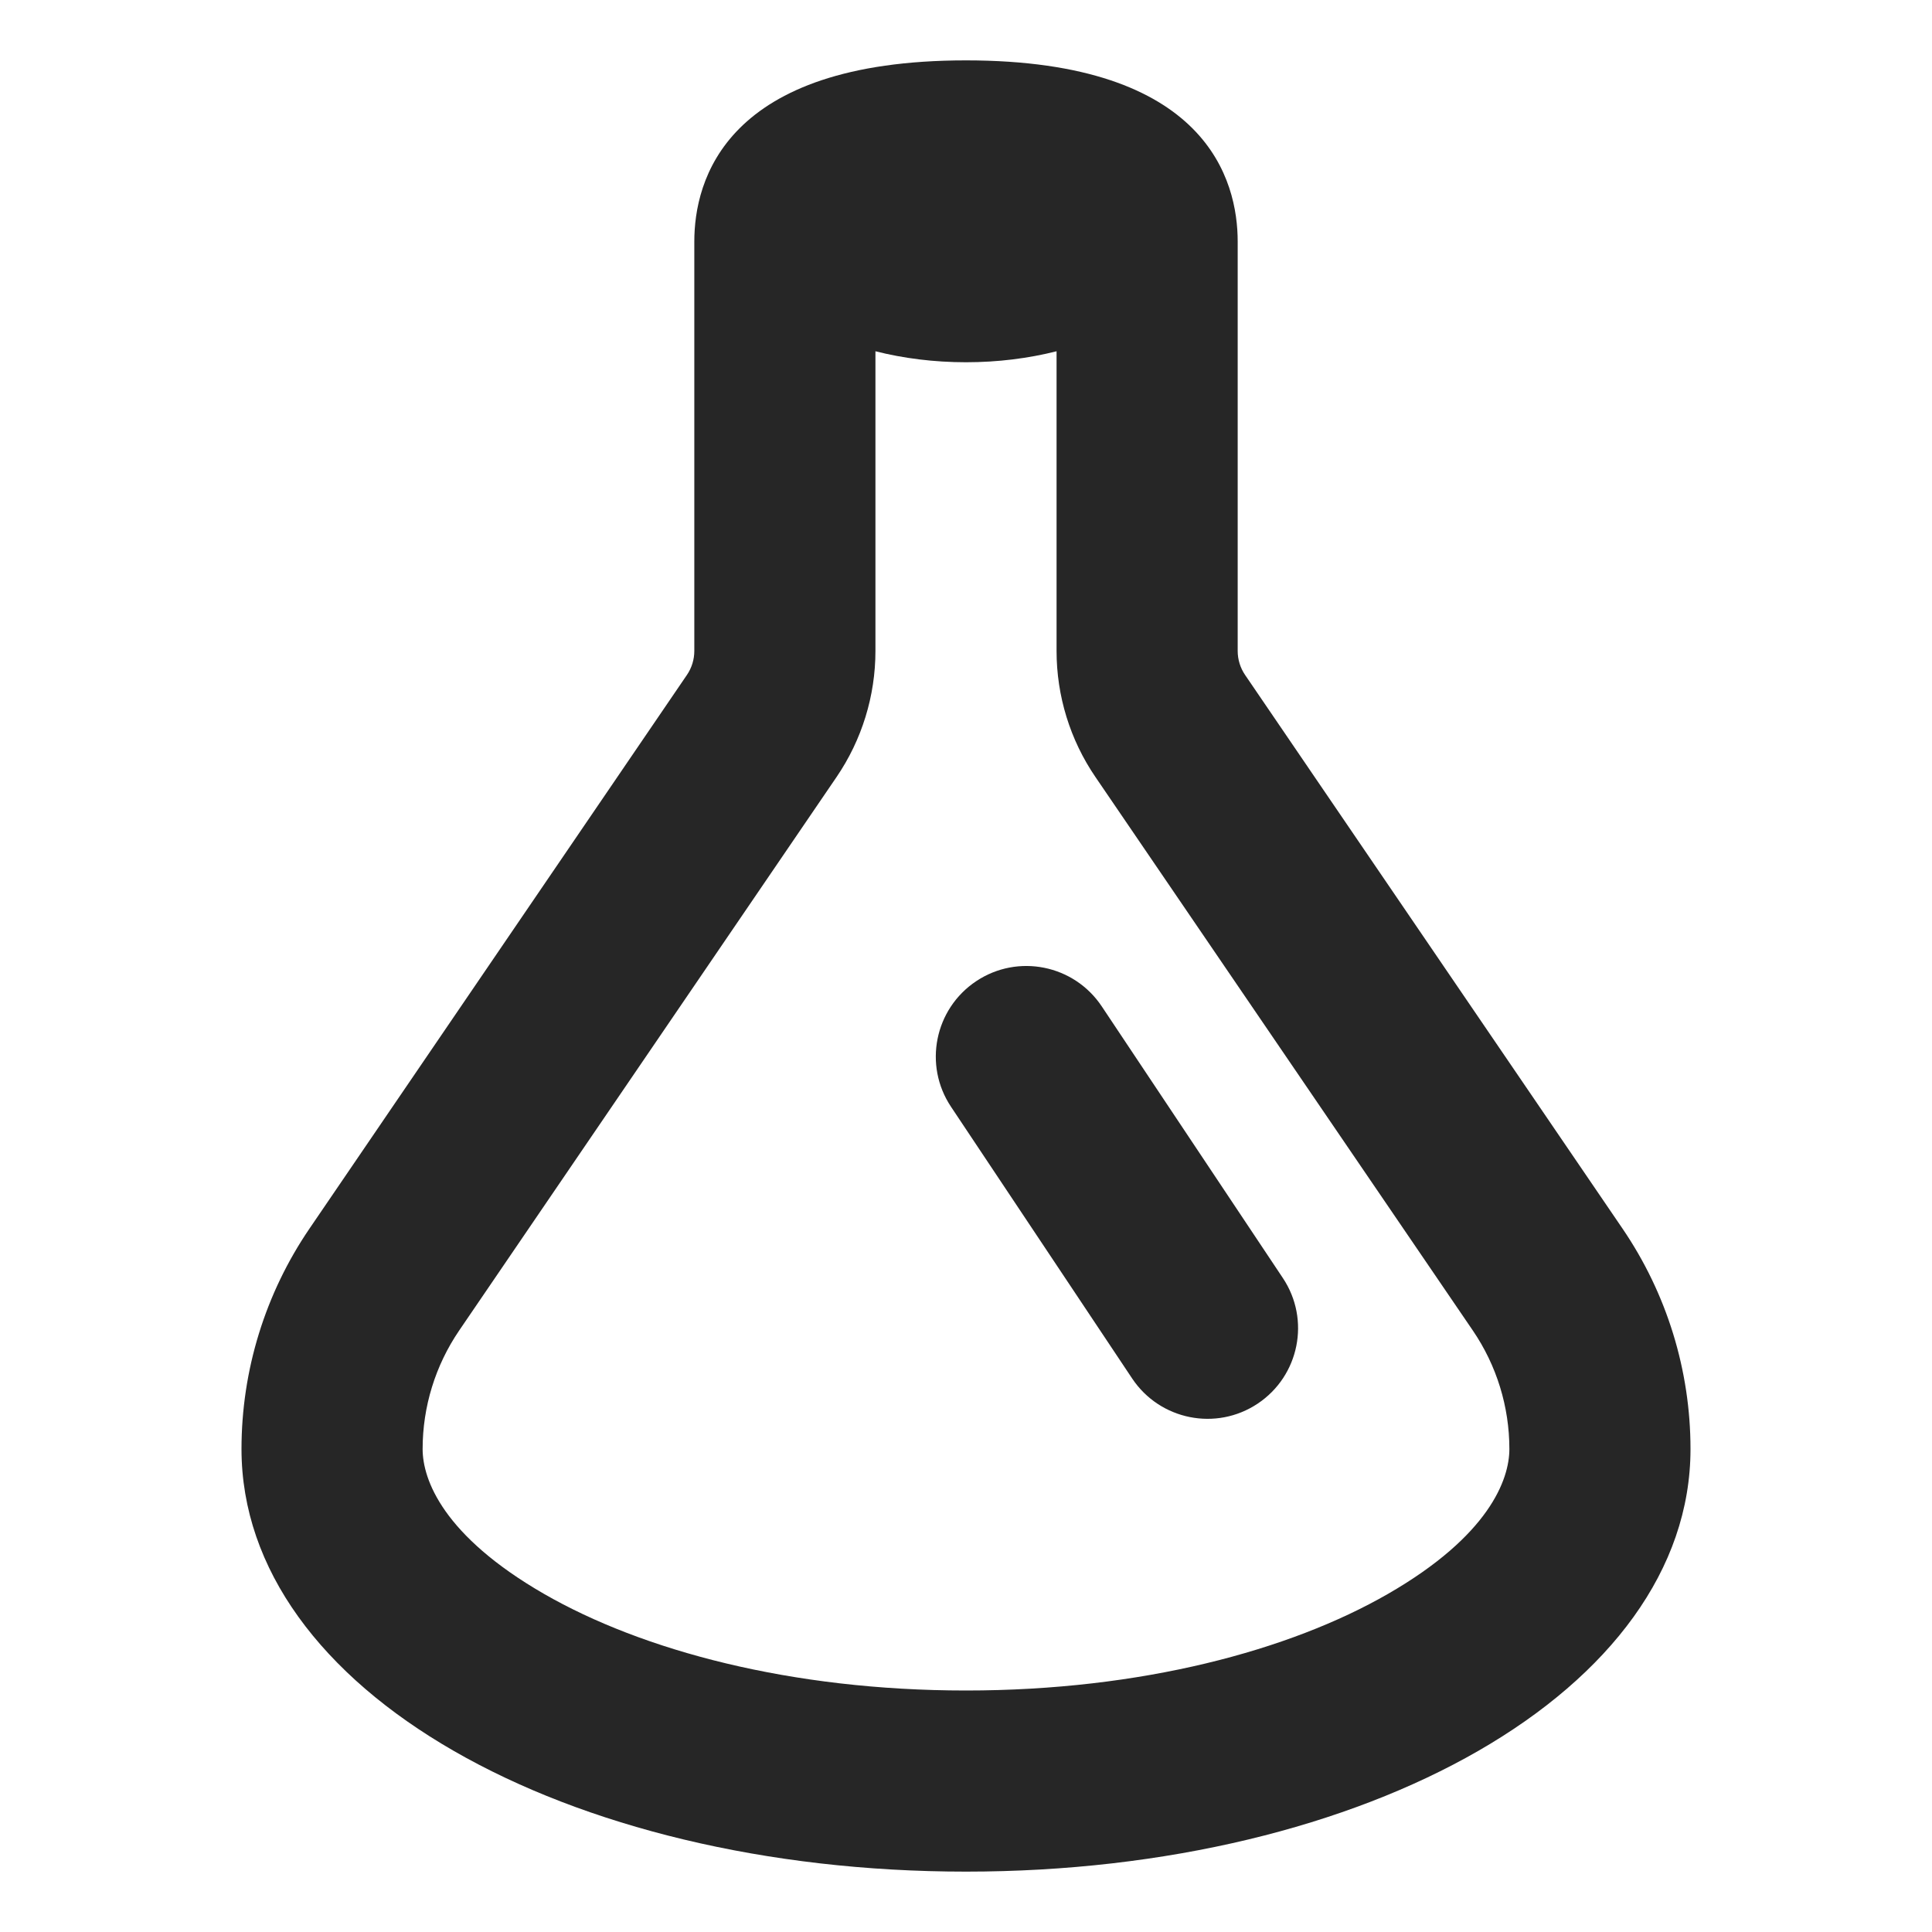 <svg width="32" height="32" viewBox="0 0 32 32" fill="none" xmlns="http://www.w3.org/2000/svg">
<path fill-rule="evenodd" clip-rule="evenodd" d="M22.989 26.4C24.663 25.436 25 24.507 25 24C25 23.3 24.789 22.616 24.395 22.038L18.144 12.87C17.724 12.255 17.5 11.527 17.5 10.782V5.818C17.037 5.935 16.53 6 16 6C15.47 6 14.963 5.935 14.5 5.818V10.782C14.5 11.527 14.275 12.255 13.856 12.87L7.605 22.038C7.211 22.616 7 23.3 7 24C7 24.507 7.338 25.436 9.011 26.4C10.639 27.337 13.098 28 16 28C18.902 28 21.361 27.337 22.989 26.4ZM16 1C20 1 20.5 3 20.5 4V10.782C20.5 10.924 20.543 11.063 20.623 11.18L26.873 20.348C27.607 21.424 28 22.697 28 24C28 28 22.627 31 16 31C9.373 31 4 28 4 24C4 22.697 4.393 21.424 5.127 20.348L11.377 11.18C11.457 11.063 11.5 10.924 11.5 10.782L11.5 4C11.5 3 12 1 16 1ZM16.168 16.252C16.857 15.792 17.788 15.979 18.248 16.668L21.248 21.168C21.708 21.857 21.521 22.788 20.832 23.248C20.143 23.708 19.212 23.521 18.752 22.832L15.752 18.332C15.292 17.643 15.479 16.712 16.168 16.252Z" fill="black" fill-opacity="0.85"/>
</svg>
